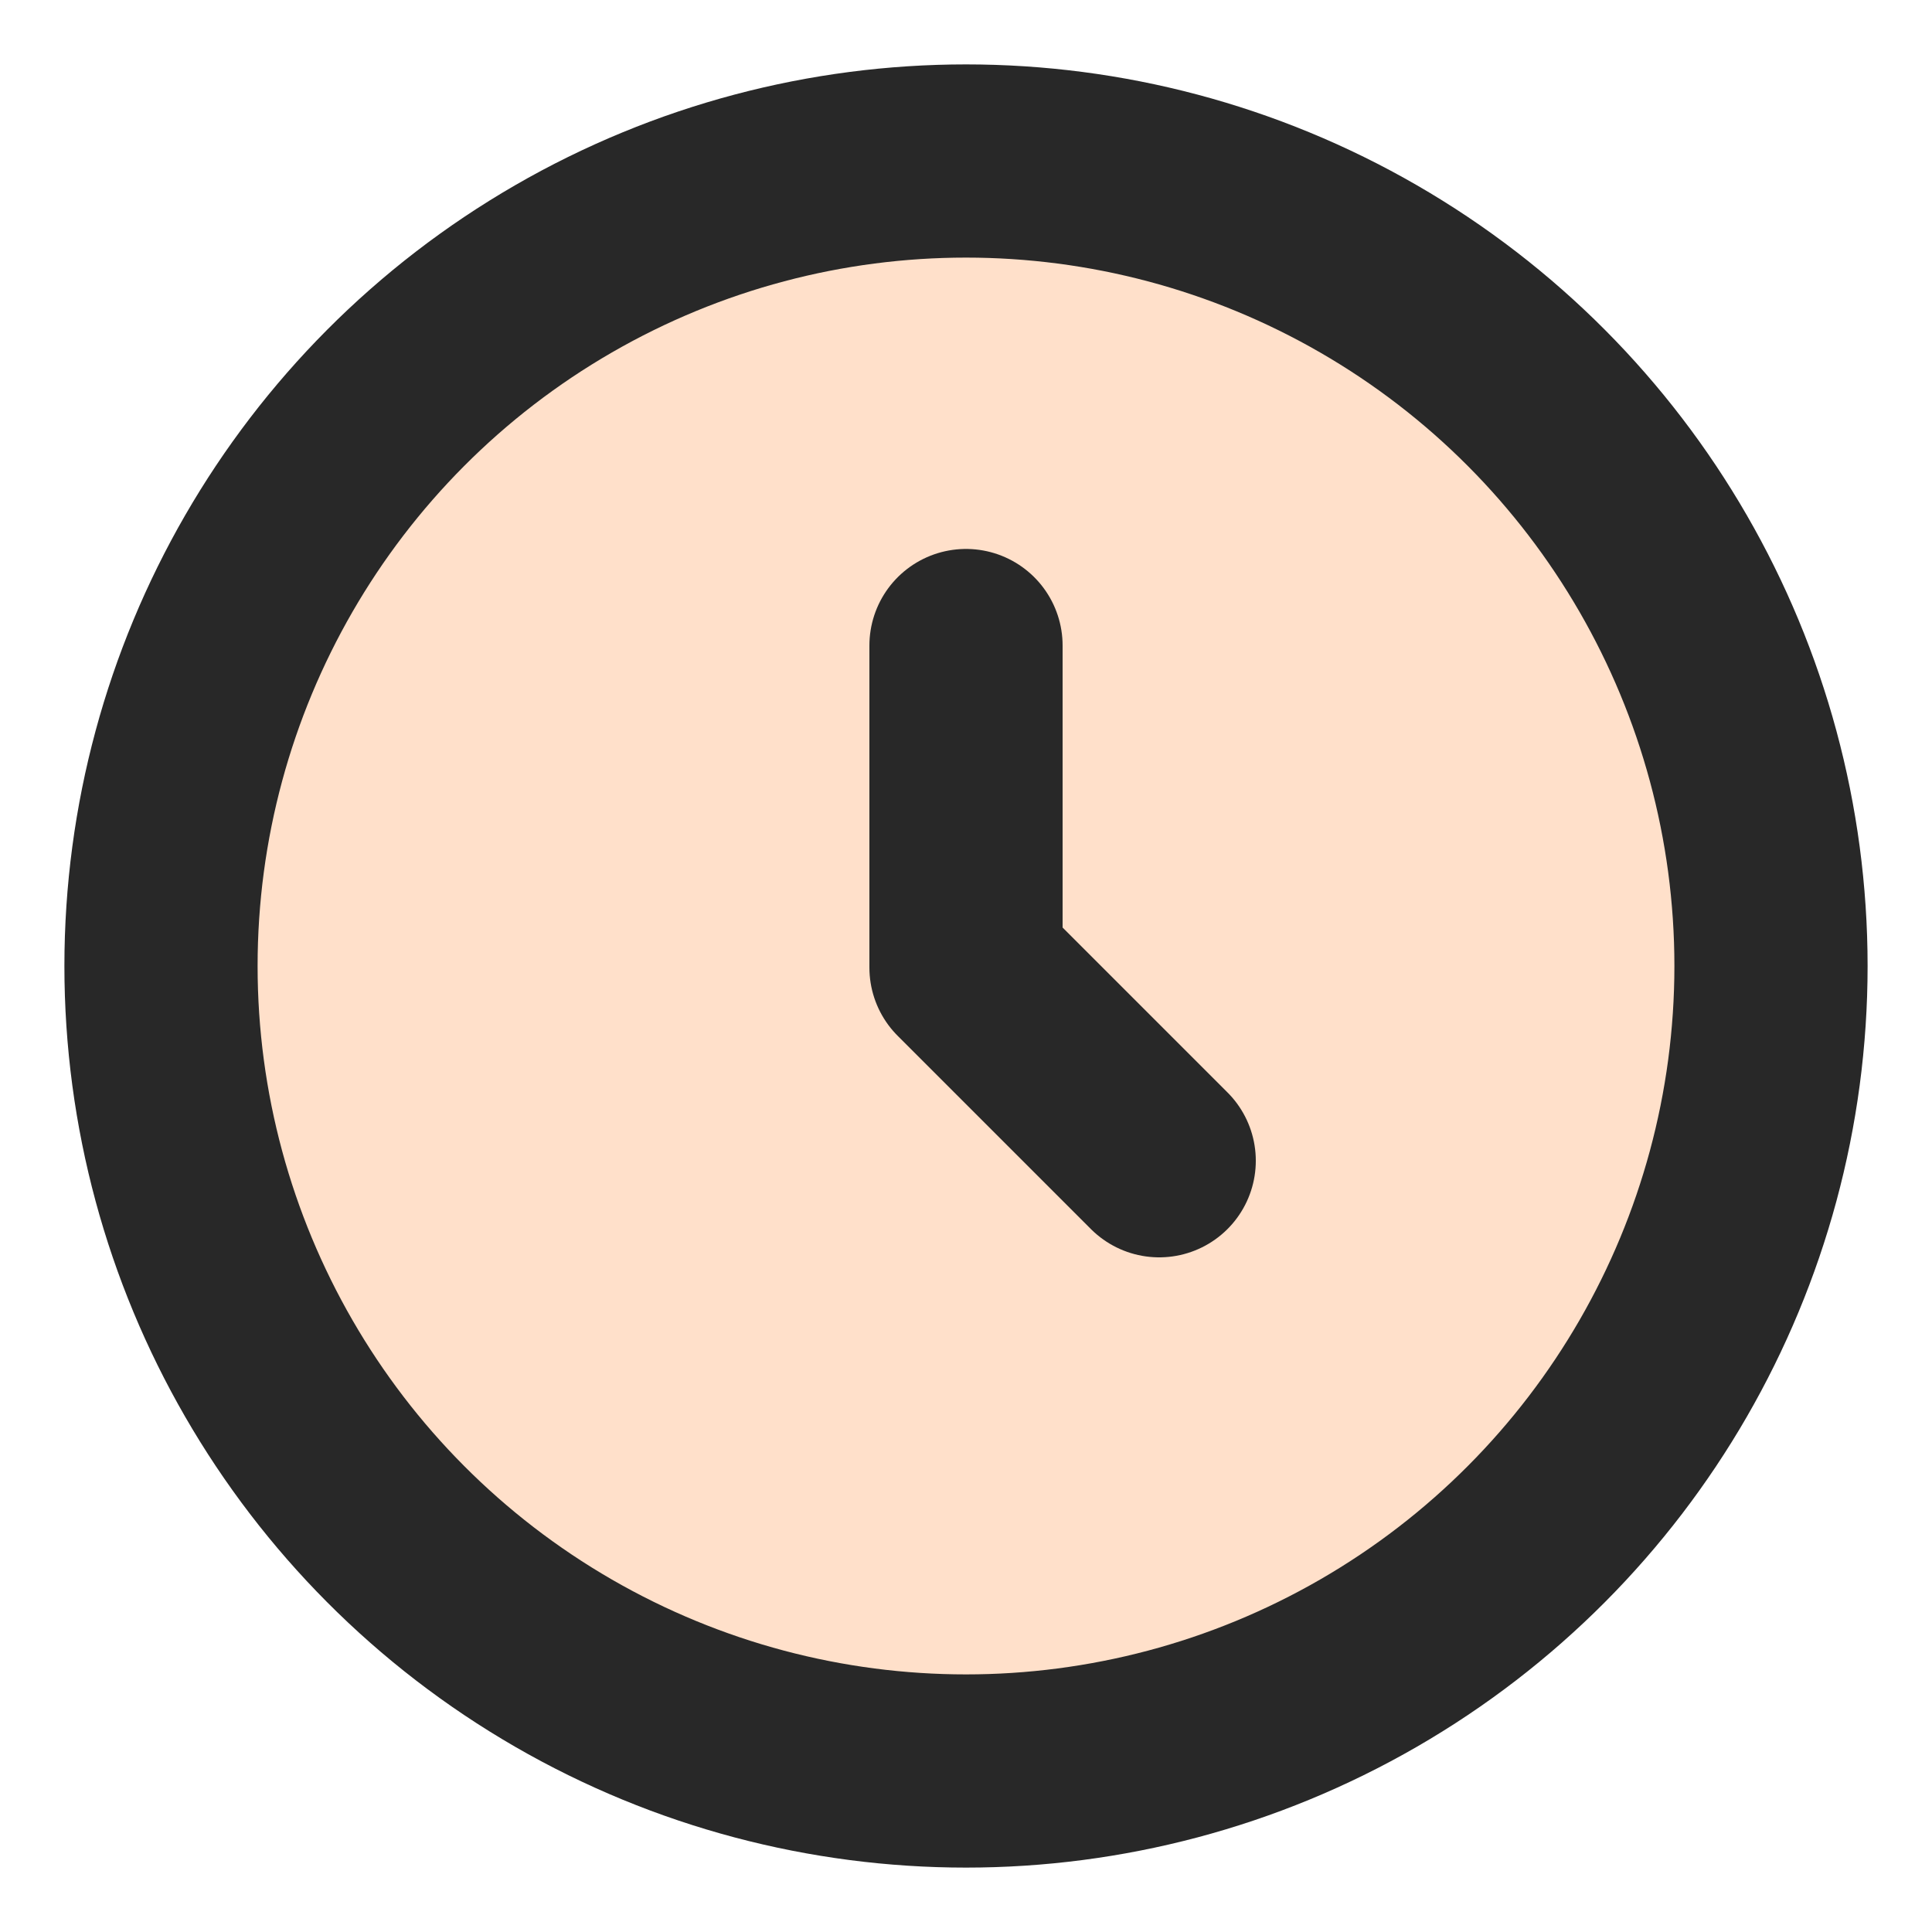 <svg fill="none" height="15" viewBox="0 0 15 15" width="15" xmlns="http://www.w3.org/2000/svg">
    <g stroke="#282828" stroke-width="1.5"><circle cx="7.5" cy="7.5" fill="#FFE0CA" r="6.25"/><path d="m7.5 5.012v2.5l1.5 1.5" stroke-linecap="round" stroke-linejoin="round"/></g></svg>